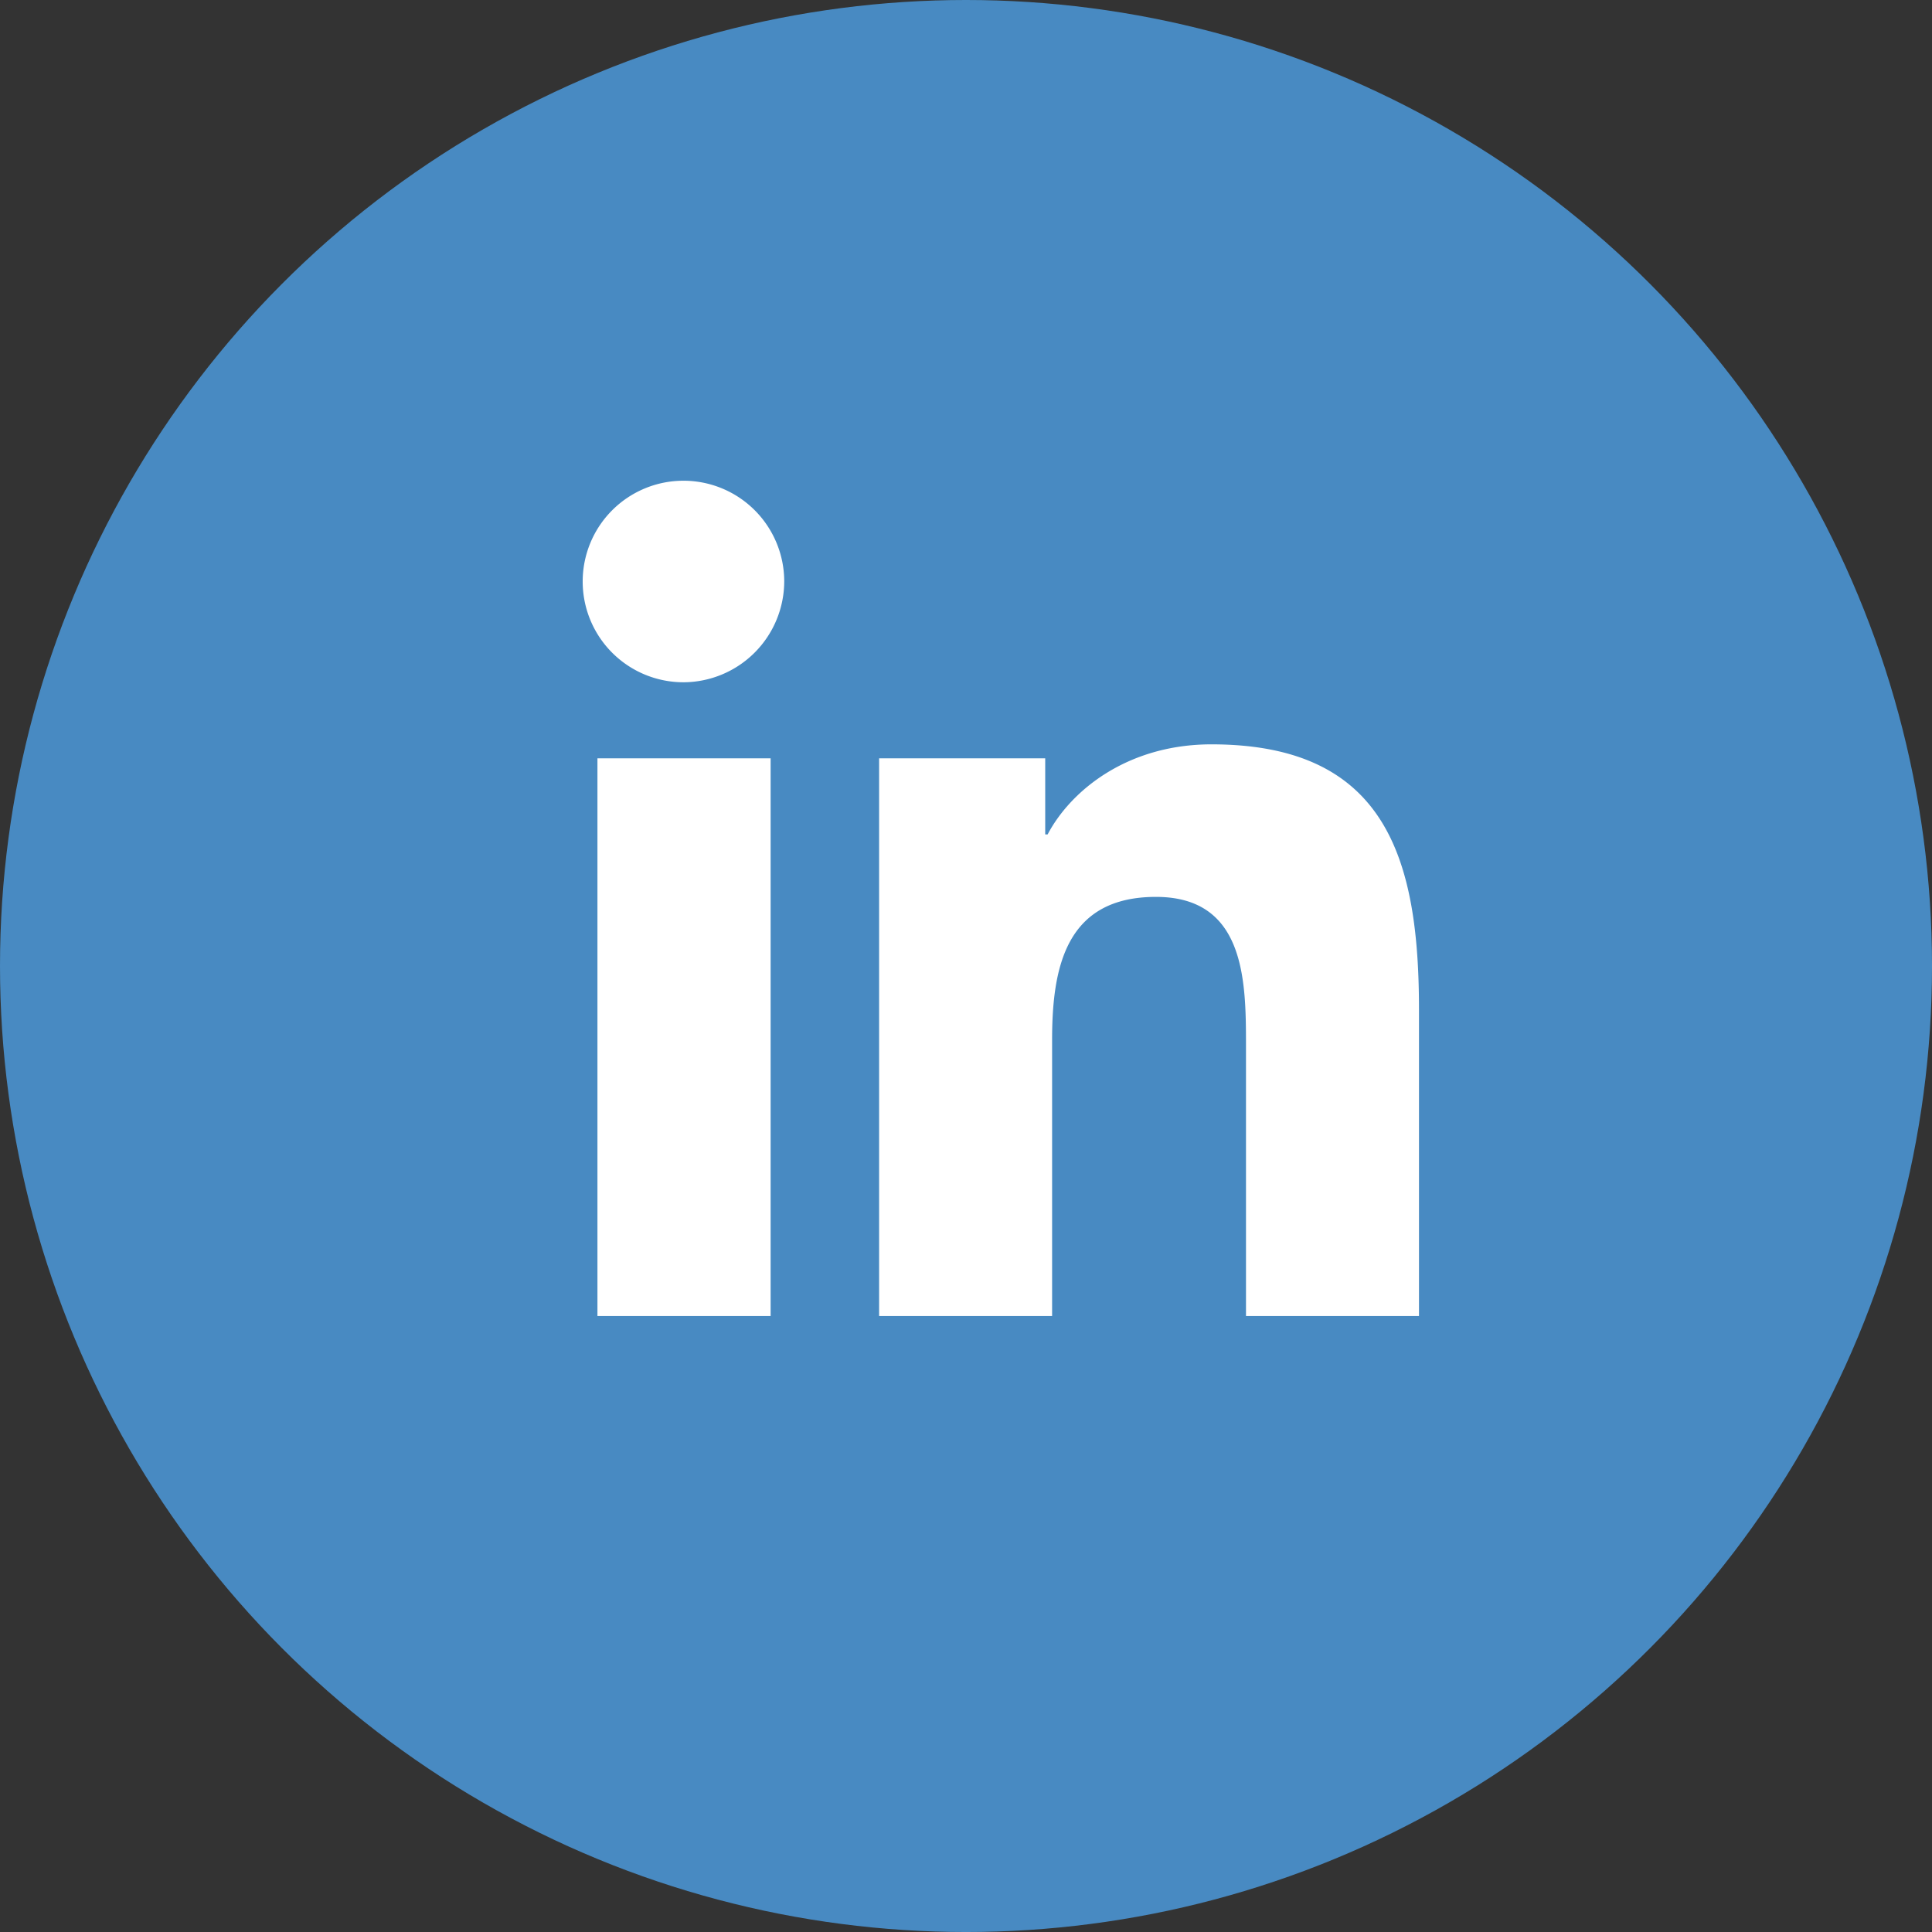 <?xml version="1.0" encoding="UTF-8"?>
<svg xmlns="http://www.w3.org/2000/svg" width="149.159" height="149.159" viewBox="0 0 149.159 149.159">
  <rect x="0" y="0" width="149.159" height="149.159" fill="#333333" stroke="none"/>
  <g id="Grupo_10058" data-name="Grupo 10058" transform="translate(-11337.951 16084.461)">
    <circle id="Elipse_9" data-name="Elipse 9" cx="74.58" cy="74.58" r="74.58" transform="translate(11337.951 -16084.461)" fill="#488ac2"></circle>
    <path id="Icon_awesome-linkedin-in" data-name="Icon awesome-linkedin-in" d="M14.436,64.491H1.065V21.434H14.436ZM7.743,15.561a7.78,7.78,0,1,1,7.743-7.817A7.809,7.809,0,0,1,7.743,15.561Zm56.734,48.93H51.136V43.531c0-5-.1-11.4-6.952-11.4-6.952,0-8.017,5.427-8.017,11.041v21.32H22.811V21.434H35.635v5.873h.187c1.785-3.383,6.145-6.953,12.651-6.953,13.532,0,16.019,8.911,16.019,20.485V64.491Z" transform="translate(11383.011 -16047.348)" fill="#fff"></path>
  </g>
</svg>
